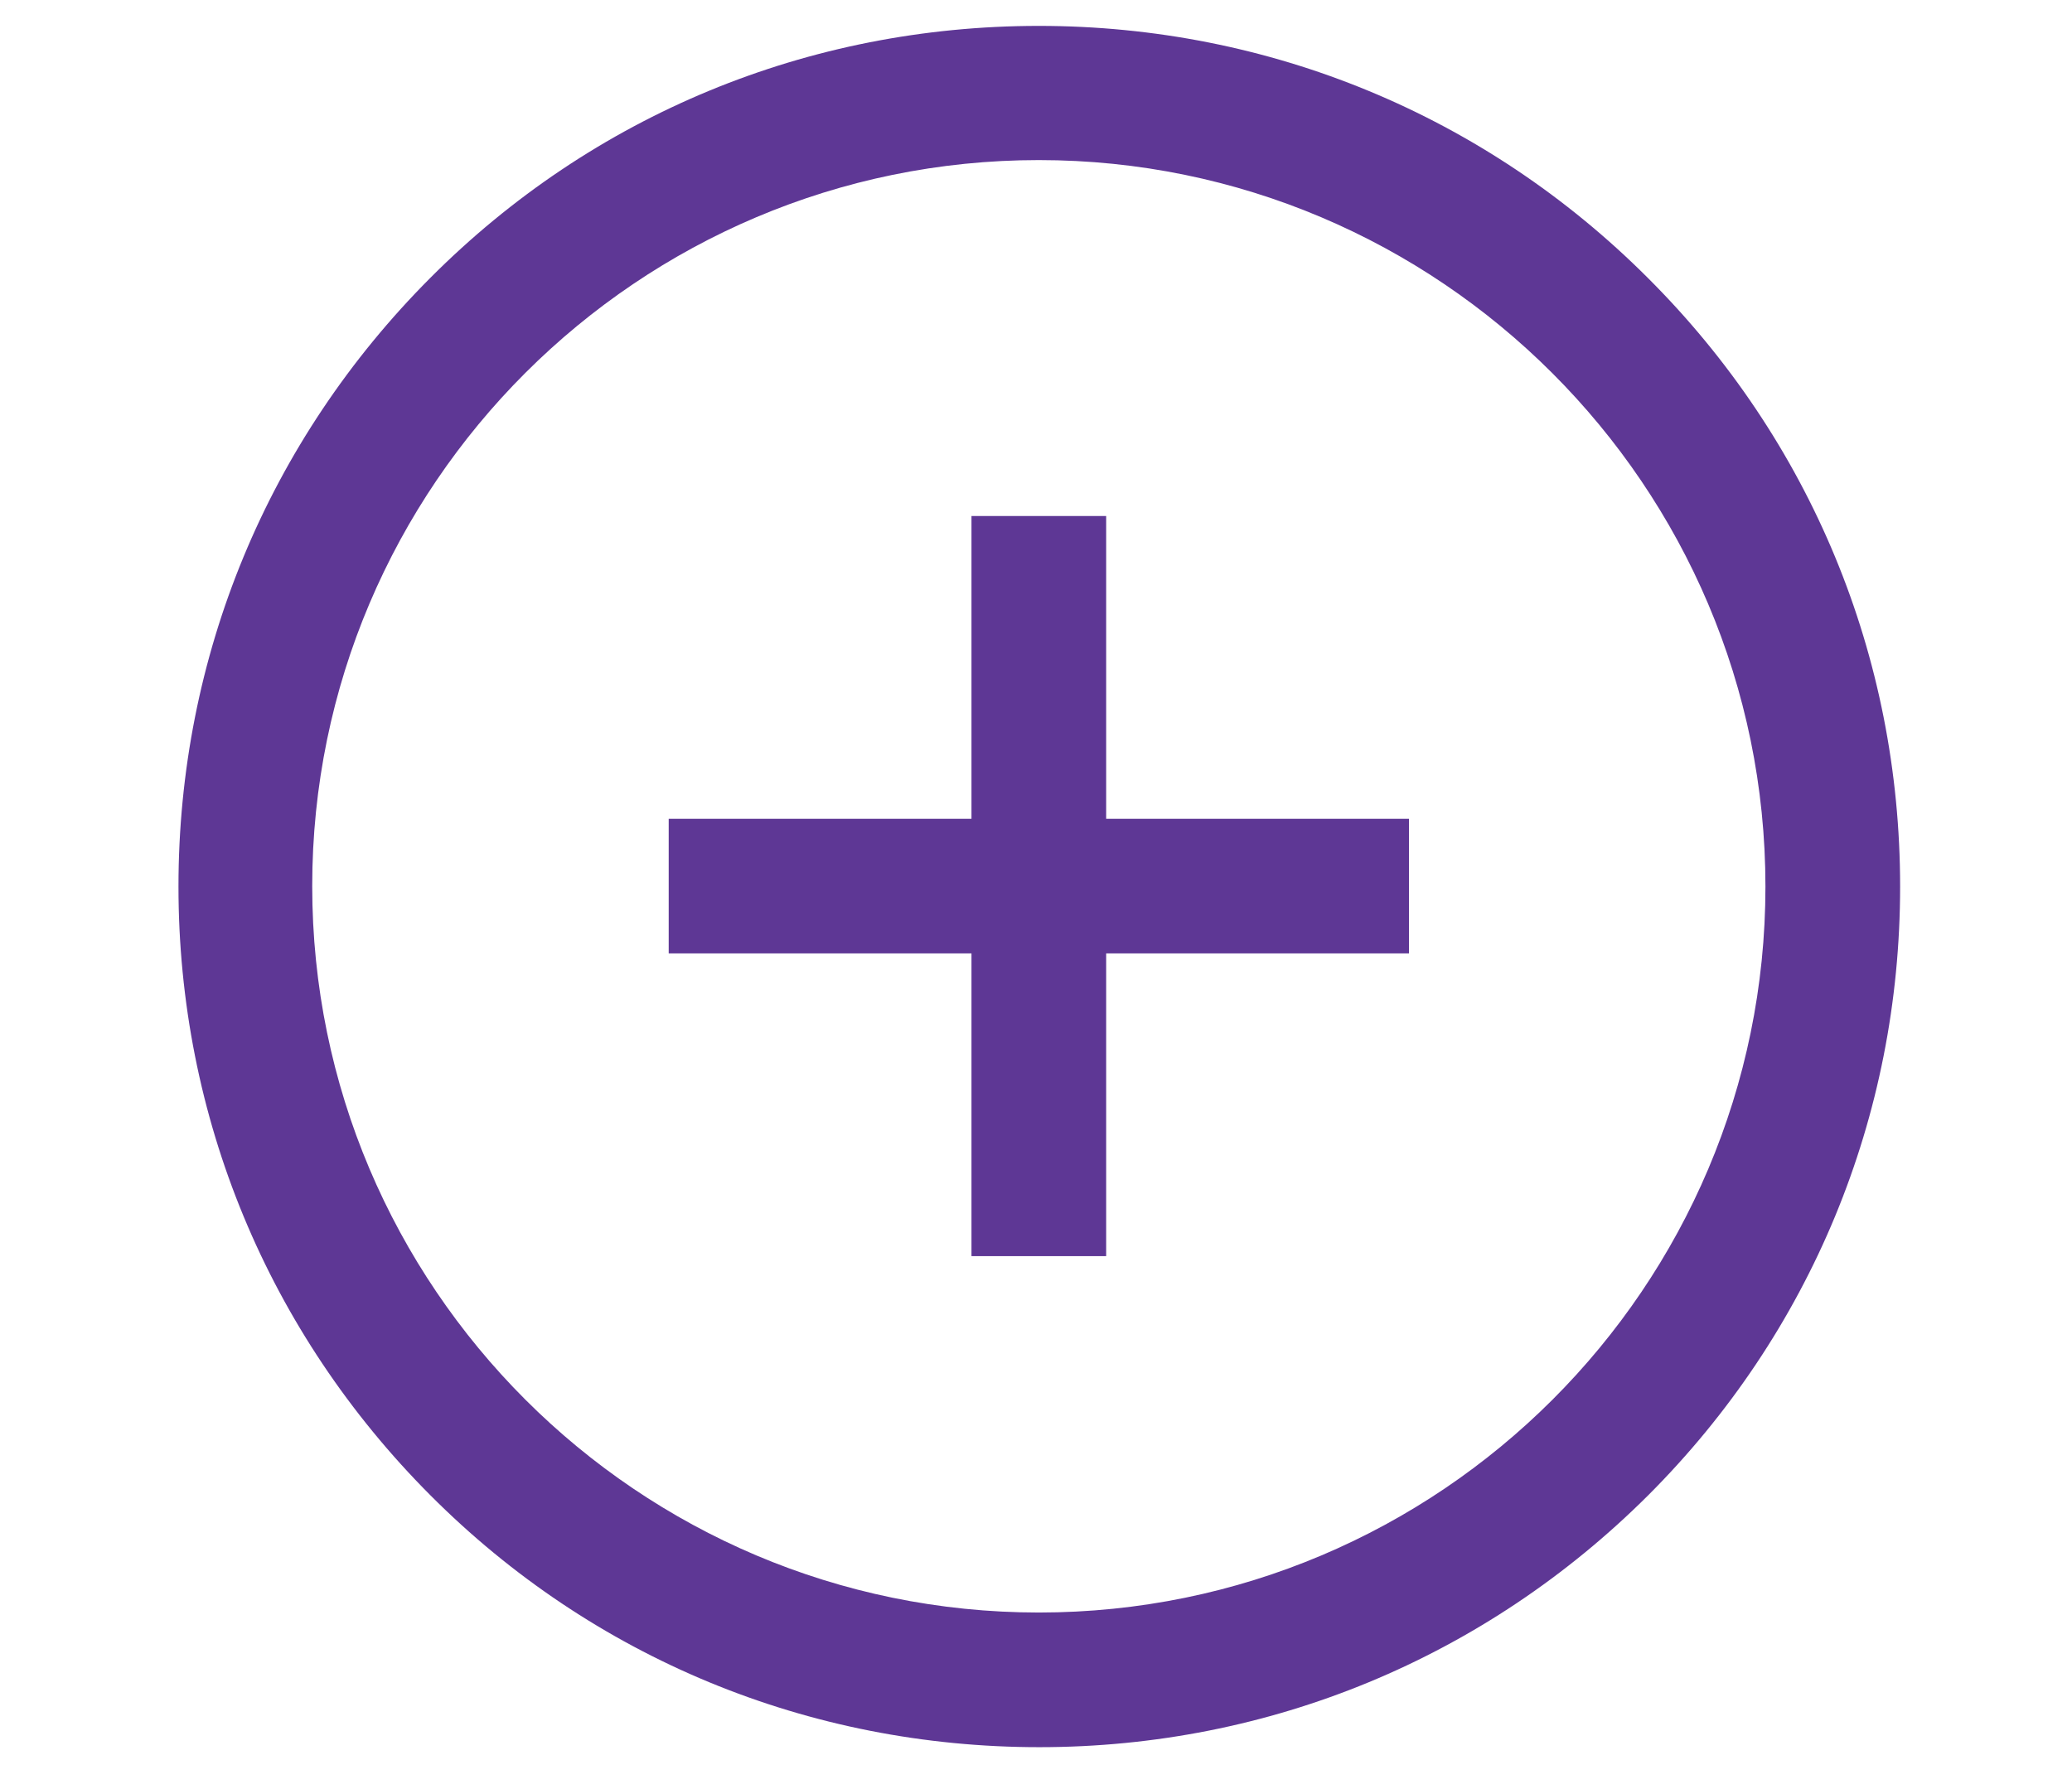<?xml version="1.0" encoding="utf-8"?>
<!-- Generator: Adobe Illustrator 23.0.0, SVG Export Plug-In . SVG Version: 6.00 Build 0)  -->
<svg version="1.1" id="Layer_1" xmlns="http://www.w3.org/2000/svg" xmlns:xlink="http://www.w3.org/1999/xlink" x="0px" y="0px"
	 viewBox="0 0 44 38" style="enable-background:new 0 0 44 38;" xml:space="preserve">
<style type="text/css">
	.st0{display:none;fill:#5E3795;}
	.st1{display:none;}
	.st2{display:inline;fill:#5E3795;}
	.st3{fill:#5E3795;}
</style>
<path class="st0" d="M42.36,18.41h-5.07v-5.2c0-0.44-0.36-0.8-0.8-0.8h-1.8V3.04c0-0.59-0.48-1.06-1.06-1.06H1.92
	c-0.59,0-1.06,0.48-1.06,1.06v20.35c0,0.59,0.48,1.06,1.06,1.06h11.01c-0.21,1.22-0.67,3.23-1.58,5.22
	c-0.15,0.33-0.12,0.71,0.07,1.02c0.2,0.31,0.53,0.49,0.9,0.49h7.51v2.8c0,0.44,0.36,0.8,0.8,0.8h11.49v0.97
	c0,0.35,0.29,0.64,0.64,0.64h9.61c0.35,0,0.64-0.29,0.64-0.64v-16.7C43,18.7,42.71,18.41,42.36,18.41z M19.82,13.21v9.11H2.98V4.1
	h29.58v8.31H20.62C20.18,12.42,19.82,12.77,19.82,13.21z M32.11,33.18H21.42v-0.93h6.34v0.07c0,0.44,0.36,0.8,0.8,0.8
	s0.8-0.36,0.8-0.8v-0.07h2.76V33.18z M32.11,19.05v11.61H21.42V14.01H35.7v4.4h-2.95C32.4,18.41,32.11,18.7,32.11,19.05z
	 M41.72,35.11h-8.34v-0.75h3.53v0.06c0,0.35,0.29,0.64,0.64,0.64c0.35,0,0.64-0.29,0.64-0.64v-0.06h3.53V35.11z M41.72,33.08h-8.34
	V21.72h8.34V33.08z M41.72,20.44h-8.34v-0.75h8.34V20.44z"/>
<g class="st1">
	<path class="st2" d="M21.7,17.94c4.7,0,8.52-3.82,8.52-8.52S26.39,0.9,21.7,0.9s-8.52,3.82-8.52,8.52S17,17.94,21.7,17.94z
		 M21.7,4.31c2.82,0,5.11,2.29,5.11,5.11s-2.29,5.11-5.11,5.11s-5.11-2.29-5.11-5.11S18.88,4.31,21.7,4.31z"/>
	<path class="st2" d="M21.7,21.34c-7.75,0-14.06,6.31-14.06,14.06v1.7h28.11v-1.7C35.75,27.65,29.45,21.34,21.7,21.34z M11.19,33.69
		c0.82-5.06,5.22-8.94,10.51-8.94s9.69,3.88,10.51,8.94H11.19z"/>
</g>
<g class="st1">
	<path class="st2" d="M7.61,32.91h1.48v1.48H7.61V32.91z"/>
	<path class="st2" d="M40.22,1.04H9.09c-1.23,0-2.22,1-2.22,2.22v10.38H3.91c-1.23,0-2.22,1-2.22,2.22v18.53
		c0,1.23,1,2.22,2.22,2.22h8.89c1.23,0,2.22-1,2.22-2.22v-4.45h5.19v2.02l-2.12,3.53c-0.14,0.23-0.14,0.51-0.01,0.75
		c0.13,0.23,0.38,0.38,0.64,0.38h11.86c0.27,0,0.51-0.14,0.64-0.38c0.13-0.23,0.13-0.52-0.01-0.75l-2.12-3.53v-2.02h11.12
		c1.23,0,2.22-1,2.22-2.22V3.26C42.45,2.03,41.45,1.04,40.22,1.04z M13.54,34.39c0,0.41-0.33,0.74-0.74,0.74H3.91
		c-0.41,0-0.74-0.33-0.74-0.74v-2.22h10.38V34.39z M13.54,30.68H3.16v-12.6h10.38V30.68z M13.54,16.6H3.16v-0.74
		c0-0.41,0.33-0.74,0.74-0.74h8.89c0.41,0,0.74,0.33,0.74,0.74V16.6z M12.8,13.64h-1.48V5.48h3.71v10.38
		C15.02,14.63,14.03,13.64,12.8,13.64z M29.28,35.13h-9.24l1.55-2.58c0.07-0.12,0.11-0.25,0.11-0.38v-2.22h5.93v2.22
		c0,0.13,0.04,0.27,0.11,0.38L29.28,35.13z M40.96,27.72c0,0.41-0.33,0.74-0.74,0.74h-25.2v-4.45h25.94V27.72z M40.96,22.53H15.02
		v-2.22h0.74c0.41,0,0.74-0.33,0.74-0.74V4.74c0-0.41-0.33-0.74-0.74-0.74h-5.19c-0.41,0-0.74,0.33-0.74,0.74v8.89H8.35V3.26
		c0-0.41,0.33-0.74,0.74-0.74h31.13c0.41,0,0.74,0.33,0.74,0.74V22.53z"/>
	<path class="st2" d="M23.92,25.49h1.48v1.48h-1.48V25.49z"/>
	<path class="st2" d="M8.35,26.98c2.05,0,3.71-1.66,3.71-3.71s-1.66-3.71-3.71-3.71s-3.71,1.66-3.71,3.71
		C4.65,25.32,6.31,26.97,8.35,26.98z M8.35,21.05c1.23,0,2.22,1,2.22,2.22c0,1.23-1,2.22-2.22,2.22s-2.22-1-2.22-2.22
		C6.13,22.04,7.12,21.05,8.35,21.05z"/>
	<path class="st2" d="M4.65,27.72h7.41v1.48H4.65V27.72z"/>
	<path class="st2" d="M24.66,4c-3.68,0-6.67,2.99-6.67,6.67s2.99,6.67,6.67,6.67s6.67-2.99,6.67-6.67C31.32,6.99,28.34,4,24.66,4z
		 M24.66,15.86c-2.87,0-5.19-2.32-5.19-5.19s2.32-5.19,5.19-5.19s5.19,2.32,5.19,5.19C29.84,13.54,27.52,15.86,24.66,15.86z"/>
	<path class="st2" d="M18.73,18.82h11.86v1.48H18.73V18.82z"/>
	<path class="st2" d="M38.74,4h-5.19c-0.41,0-0.74,0.33-0.74,0.74v6.67c0,0.41,0.33,0.74,0.74,0.74h5.19c0.41,0,0.74-0.33,0.74-0.74
		V4.74C39.48,4.33,39.15,4,38.74,4z M38,10.67h-3.71V5.48H38V10.67z"/>
	<path class="st2" d="M38.74,13.64h-5.19c-0.41,0-0.74,0.33-0.74,0.74v5.19c0,0.41,0.33,0.74,0.74,0.74h5.19
		c0.41,0,0.74-0.33,0.74-0.74v-5.19C39.48,13.97,39.15,13.64,38.74,13.64z M38,18.82h-3.71v-3.71H38V18.82z"/>
</g>
<path class="st3" d="M34.99,5.9c-3.45-3.45-8.04-5.35-12.93-5.35S12.59,2.44,9.14,5.9s-5.35,8.04-5.35,12.93s1.9,9.47,5.35,12.93
	s8.04,5.35,12.93,5.35s9.47-1.9,12.93-5.35c3.45-3.45,5.35-8.04,5.35-12.93S38.45,9.35,34.99,5.9z M22.06,34.25
	c-8.51,0-15.43-6.92-15.43-15.43S13.56,3.4,22.06,3.4s15.43,6.92,15.43,15.43S30.57,34.25,22.06,34.25z M23.49,17.39h6.43v2.86
	h-6.43v6.43h-2.86v-6.43h-6.43v-2.86h6.43v-6.43h2.86V17.39z"/>
</svg>
